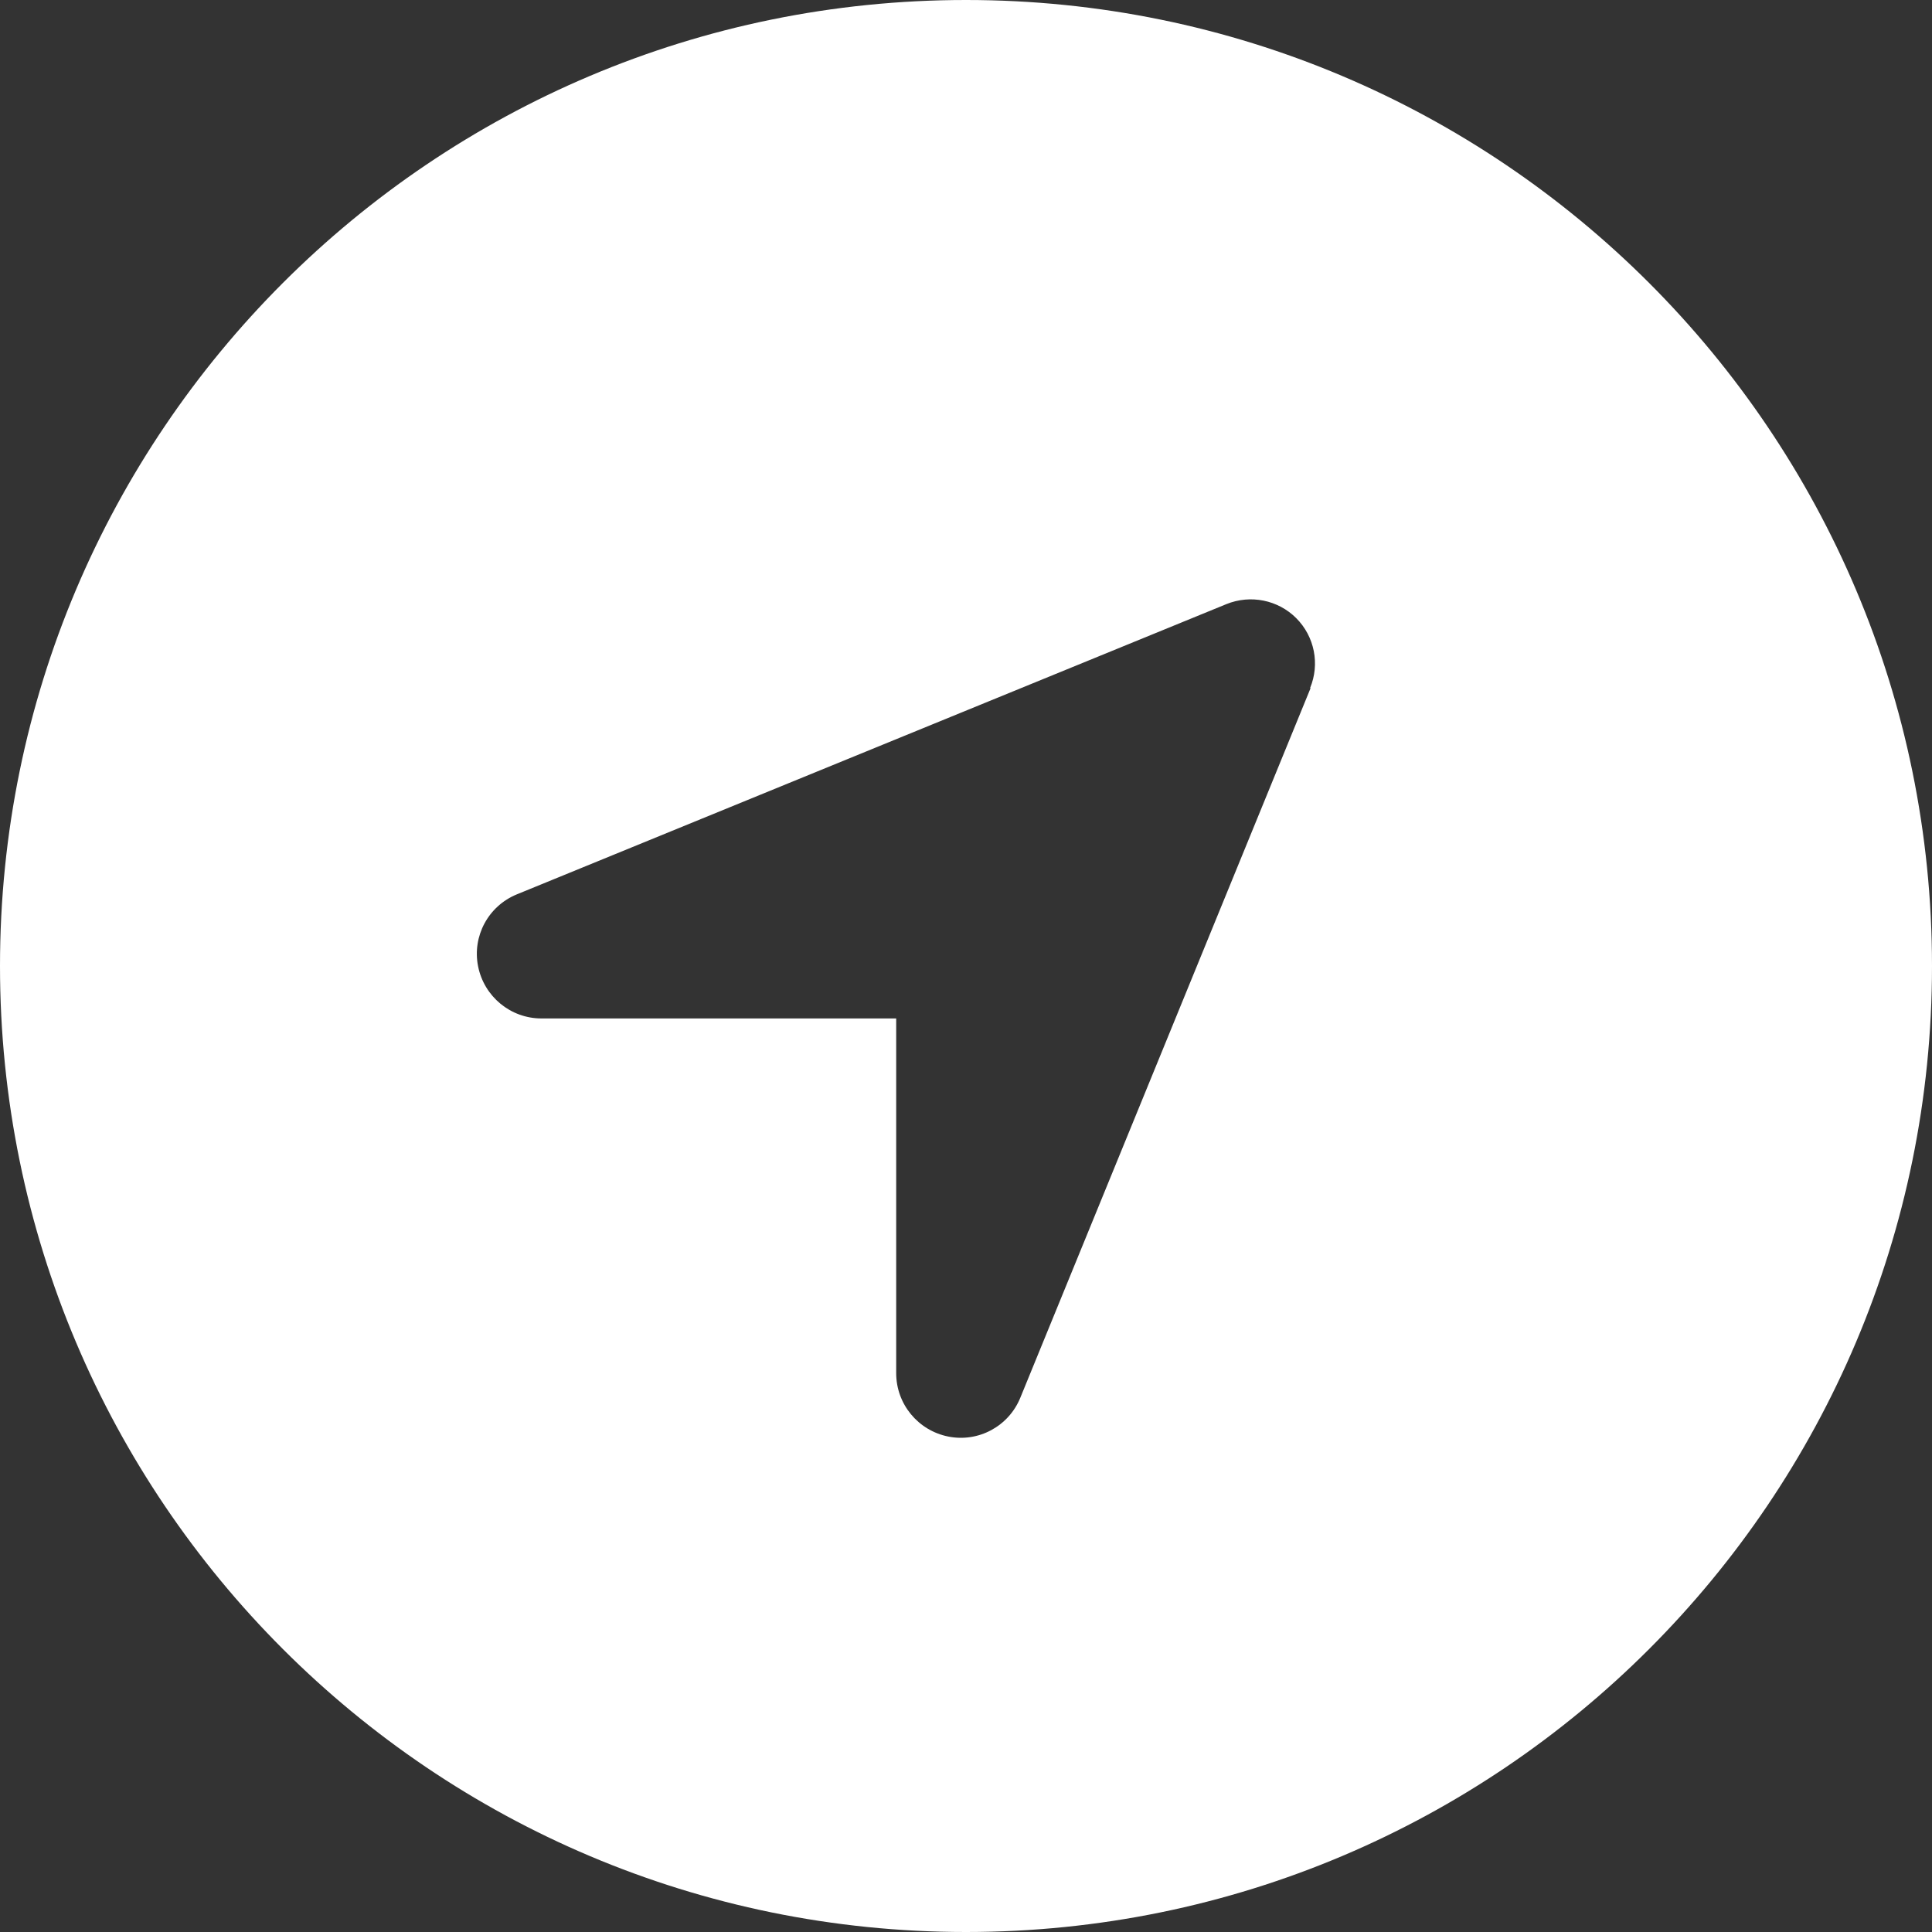<?xml version="1.0" encoding="UTF-8"?>
<svg id="Layer_1" data-name="Layer 1" xmlns="http://www.w3.org/2000/svg" version="1.1" viewBox="0 0 512 512">
  <rect x="0" y="0" width="512" height="512" fill="#333333" stroke="none"/>
  <defs>
    <style>
      .cls-1 {
        fill: #fff;
        stroke-width: 0px;
      }
    </style>
  </defs>
  <path class="cls-1" d="M256,0C114.6,0,0,114.6,0,256s114.6,256,256,256,256-114.6,256-256S397.4,0,256,0ZM347.3,182.4l-76.9,188c-3.1,7.6-11.1,11.9-19.1,10.3-8-1.6-13.8-8.6-13.8-16.8v-94h-94c-8.2,0-15.2-5.8-16.8-13.8-1.6-8,2.7-16,10.3-19.1l188-76.9c6.4-2.6,13.7-1.1,18.5,3.7,4.9,4.9,6.3,12.2,3.7,18.5Z"/>
</svg>